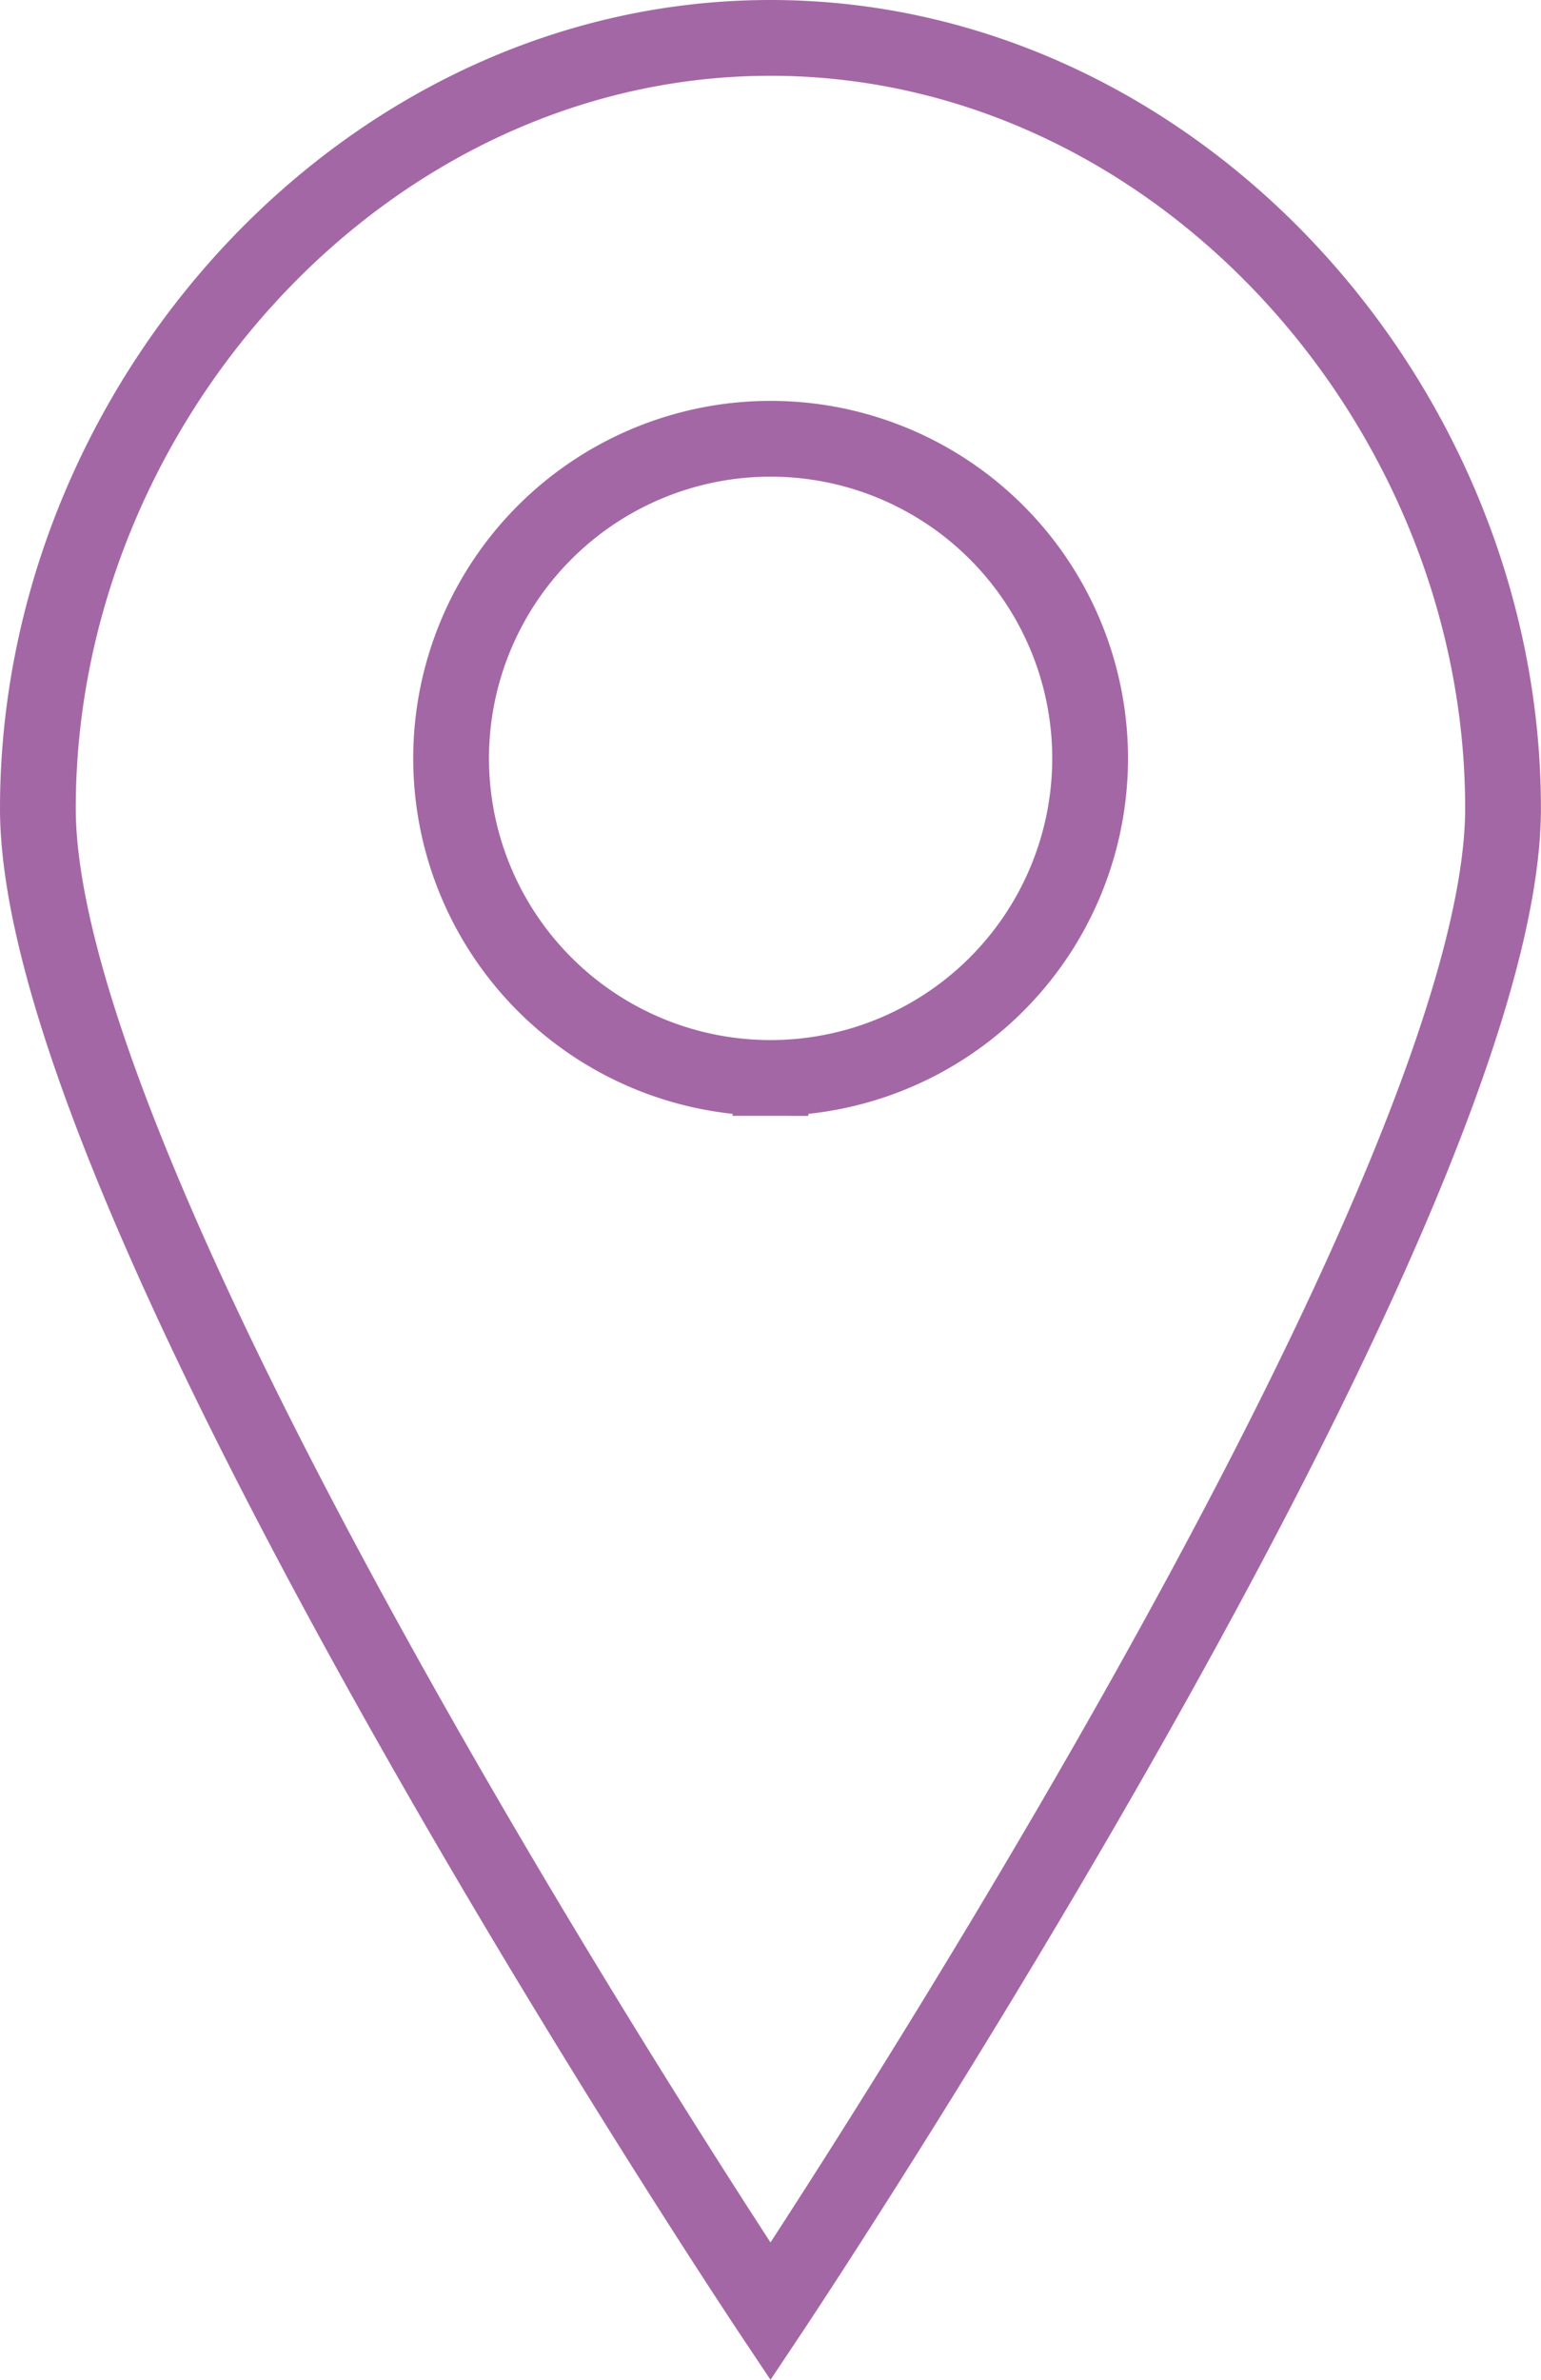 <svg xmlns="http://www.w3.org/2000/svg" width="40.678" height="62.802" viewBox="0 0 40.678 62.802">
  <path id="Path_1316" data-name="Path 1316" d="M19.463.123C8.782.123.124,9.774.124,20.454S19.463,60.123,19.463,60.123,38.8,31.135,38.8,20.454,30.144.123,19.463.123Zm0,27.447A8.434,8.434,0,1,1,27.9,19.135,8.435,8.435,0,0,1,19.463,27.57Z" transform="translate(0.876 0.877)" fill="none" stroke="#a467a5" stroke-width="2"/>
</svg>
